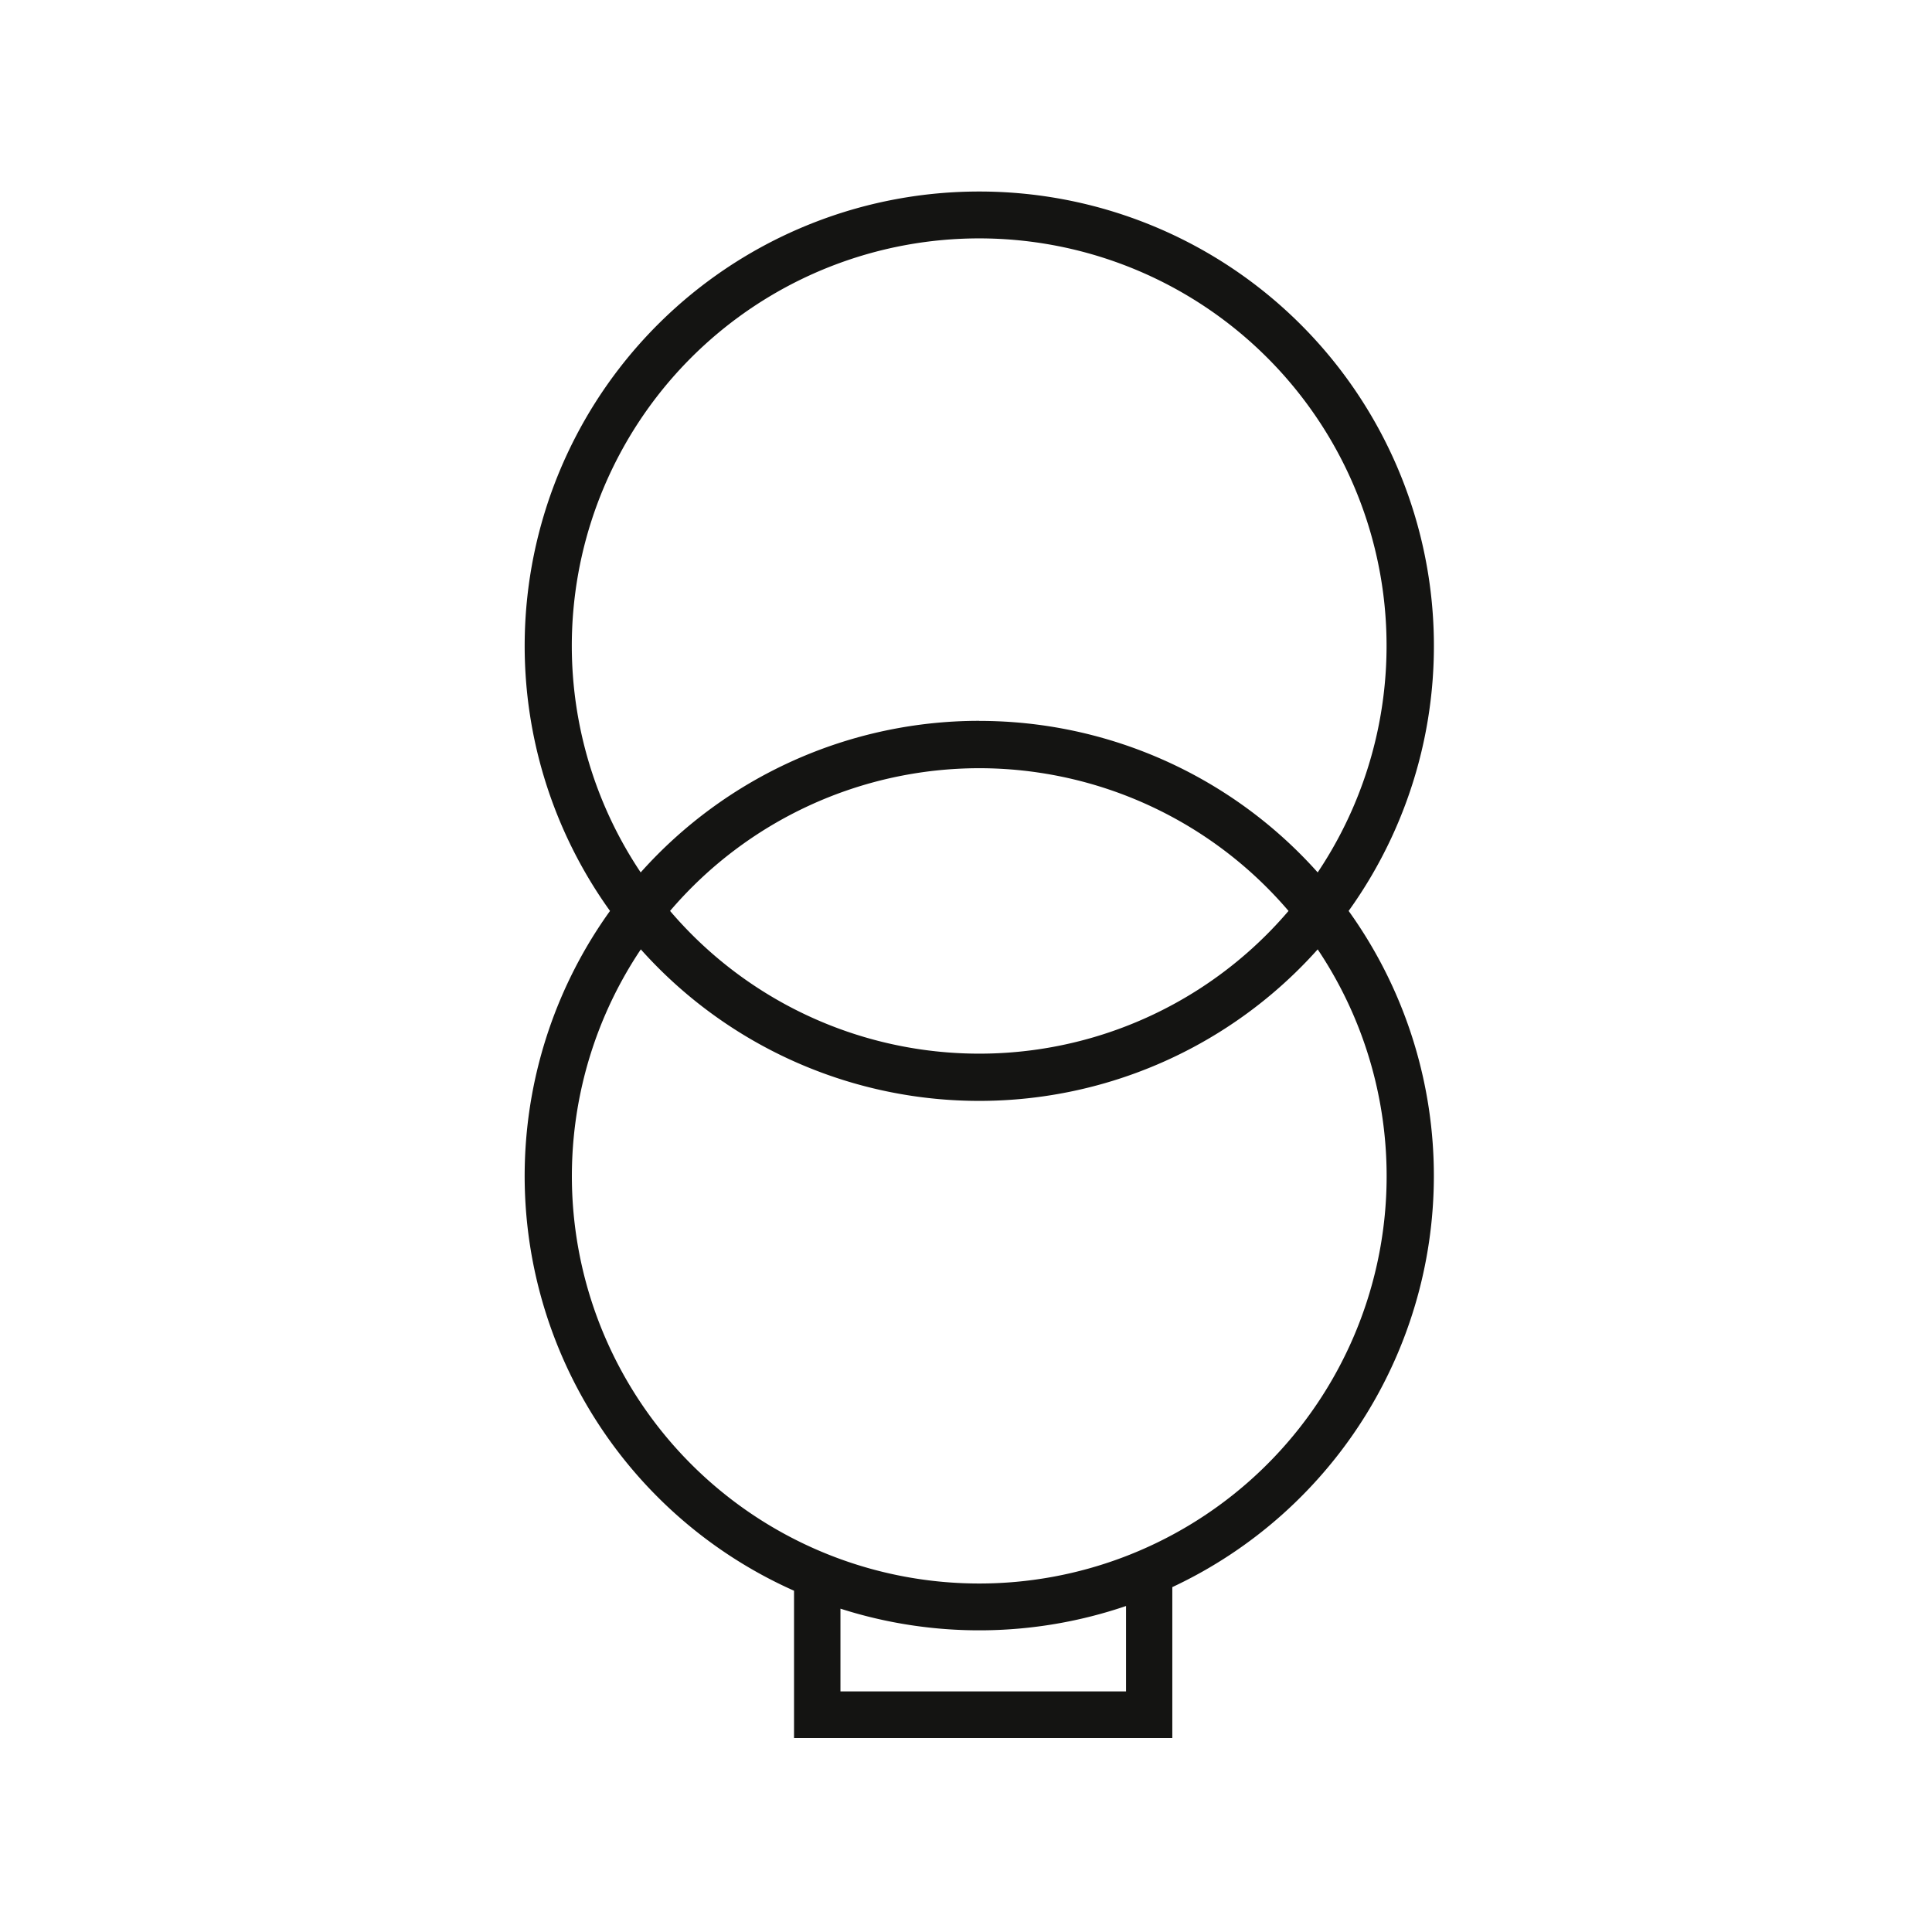 <?xml version="1.0" encoding="UTF-8"?>
<svg xmlns="http://www.w3.org/2000/svg" id="Ebene_1" data-name="Ebene 1" viewBox="0 0 283.46 283.46">
  <defs>
    <style type="text/css">.cls-1{fill:#141412;fill-rule:evenodd;}</style>
  </defs>
  <path class="cls-1" d="M143.68,28.1a66.67,66.67,0,0,1,54.19,105.55A66.64,66.64,0,0,1,172,232.86V255H116.5V233.39a66.62,66.62,0,0,1-27-99.74A66.66,66.66,0,0,1,143.68,28.1Zm21.53,207.53a66.77,66.77,0,0,1-41.9.39v12.14h41.9V235.63Zm28.12-96.34a66.57,66.57,0,0,1-99.31,0,59.77,59.77,0,1,0,99.31,0Zm-49.65-33.52A66.53,66.53,0,0,1,193.33,128,59.77,59.77,0,1,0,94,128a66.55,66.55,0,0,1,49.66-22.24Zm0,6.94a59.69,59.69,0,0,1,45.37,20.94,59.62,59.62,0,0,1-90.74,0,59.68,59.68,0,0,1,45.37-20.94Z"></path>
</svg>
